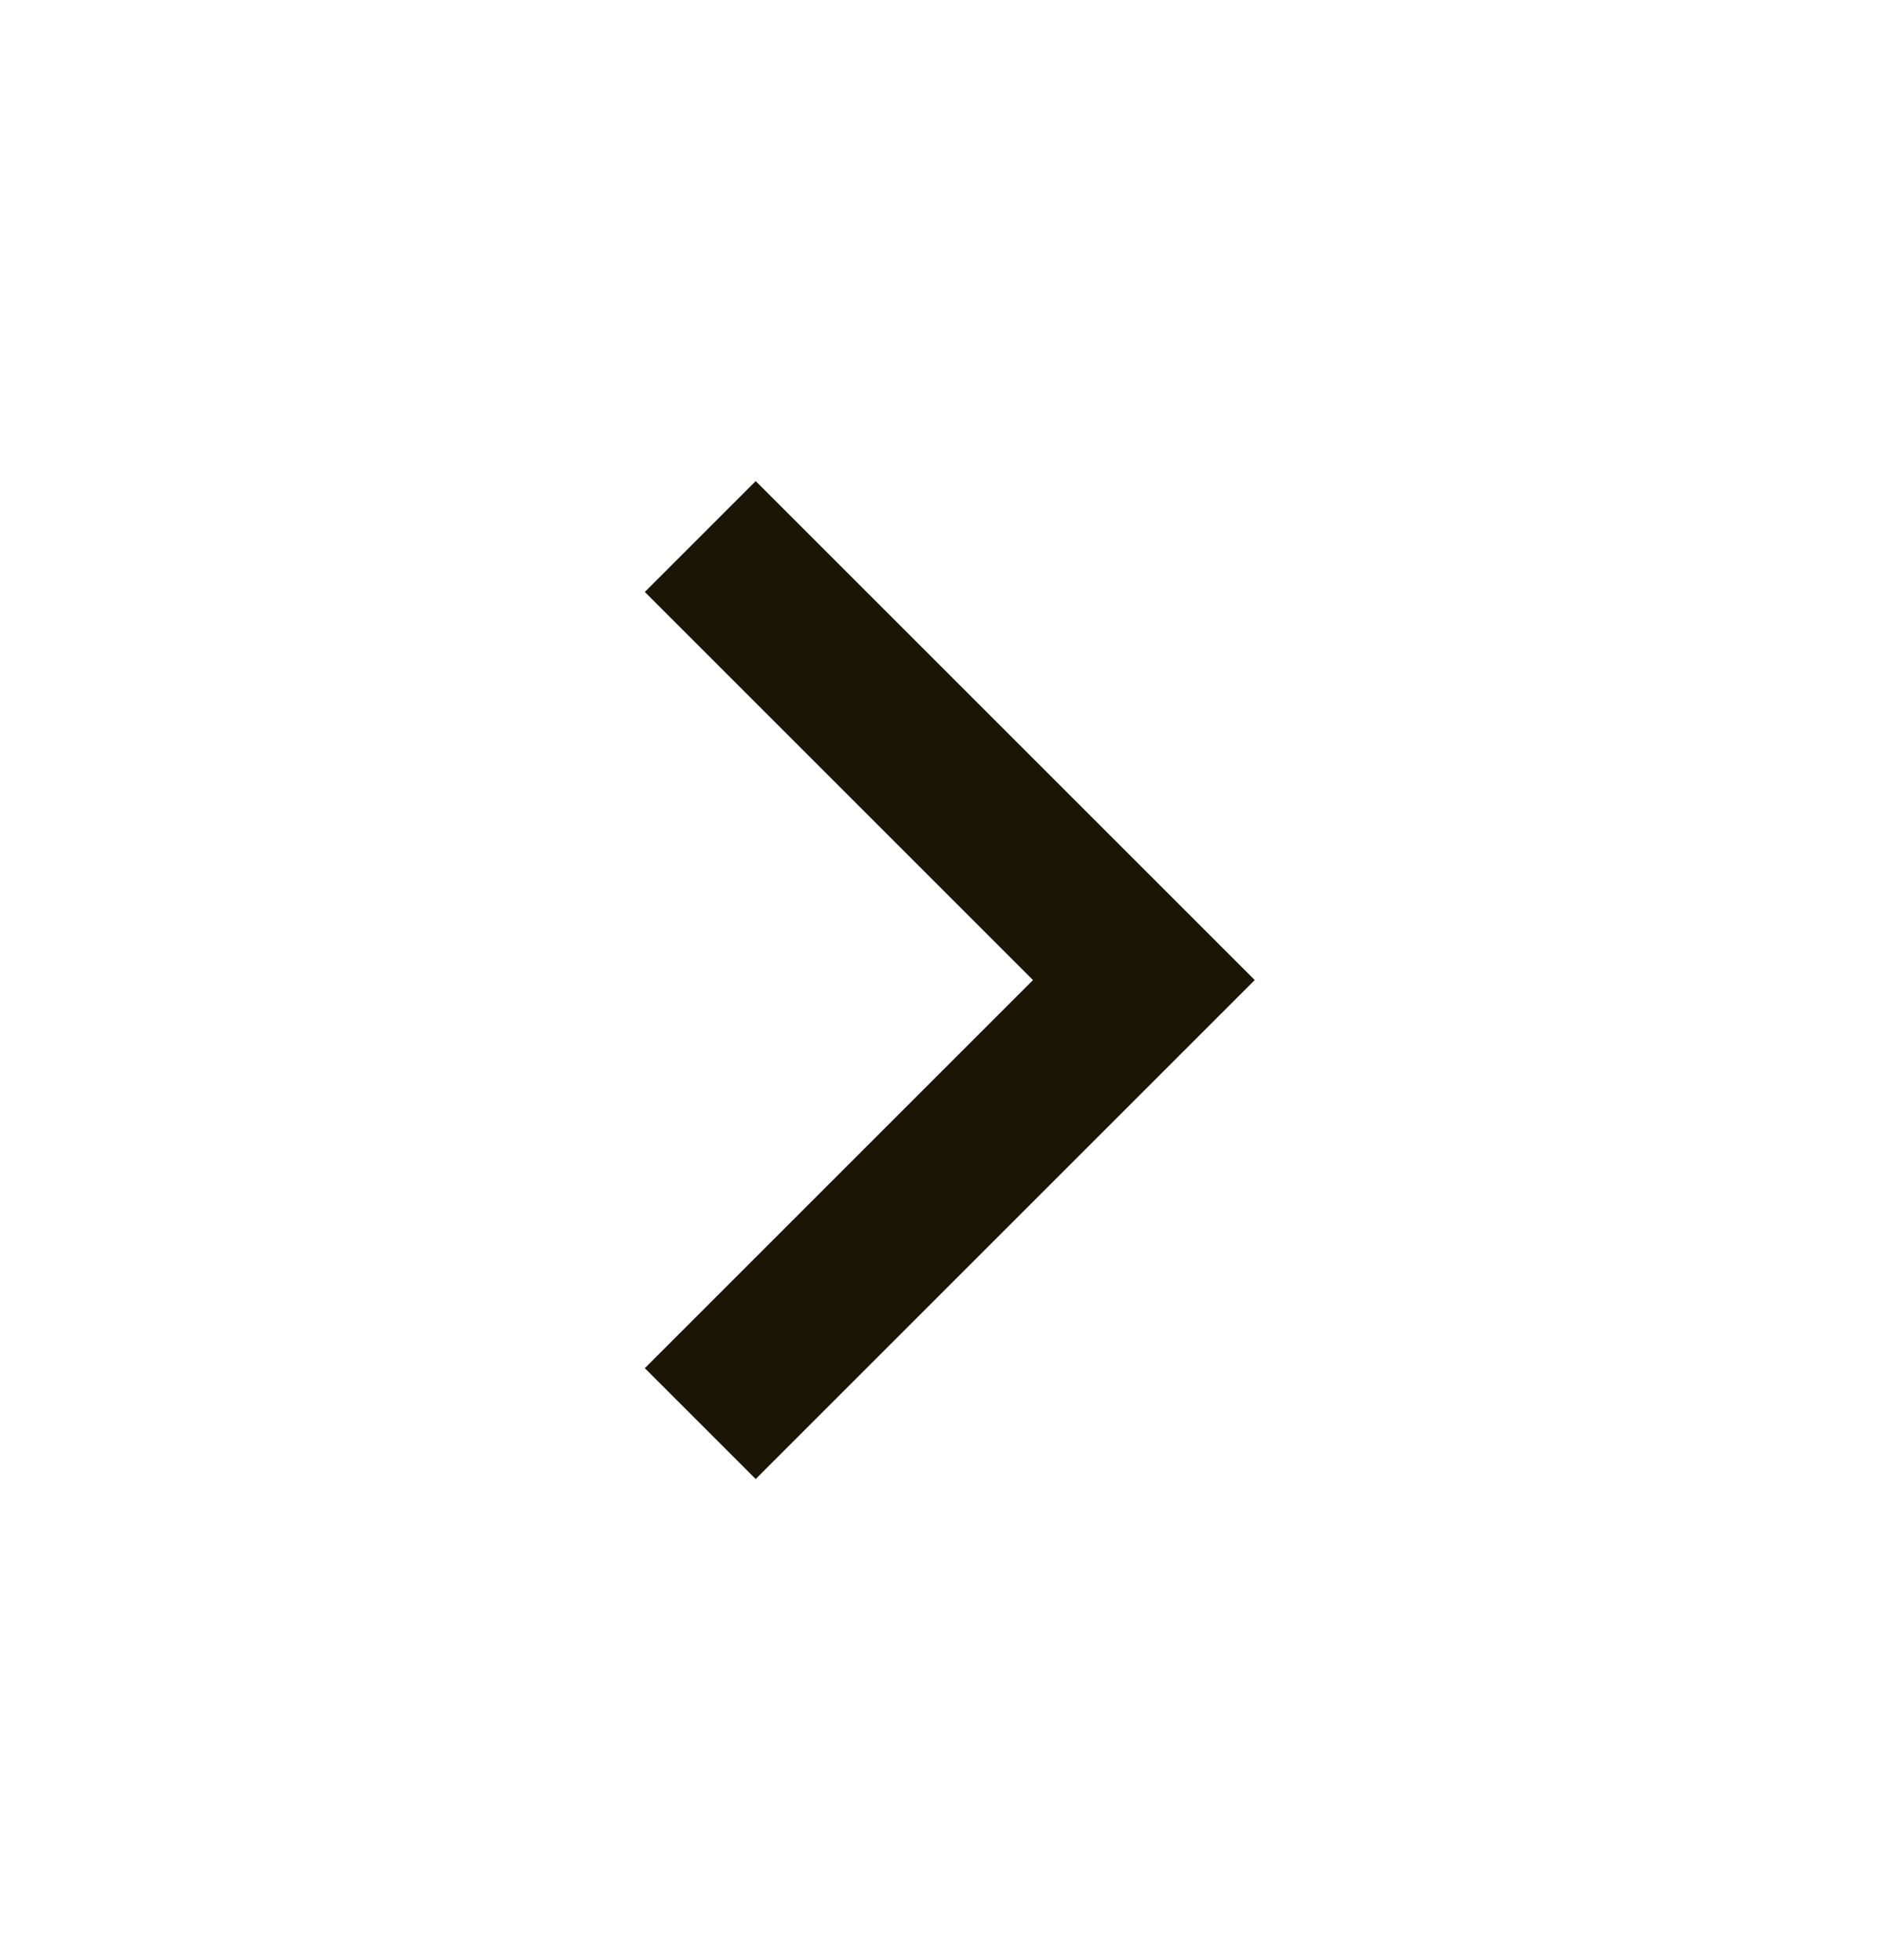 <svg width="24" height="25" viewBox="0 0 24 25" fill="none" xmlns="http://www.w3.org/2000/svg">
<g clip-path="url(#clip0_341_2997)">
<path d="M13.173 12.5L8.223 7.55L9.637 6.136L16.001 12.5L9.637 18.864L8.223 17.45L13.173 12.5Z" fill="#1A1505"/>
</g>
<defs>
<clipPath id="clip0_341_2997">
<rect width="24" height="24" fill="white" transform="translate(0 0.5)"/>
</clipPath>
</defs>
</svg>
